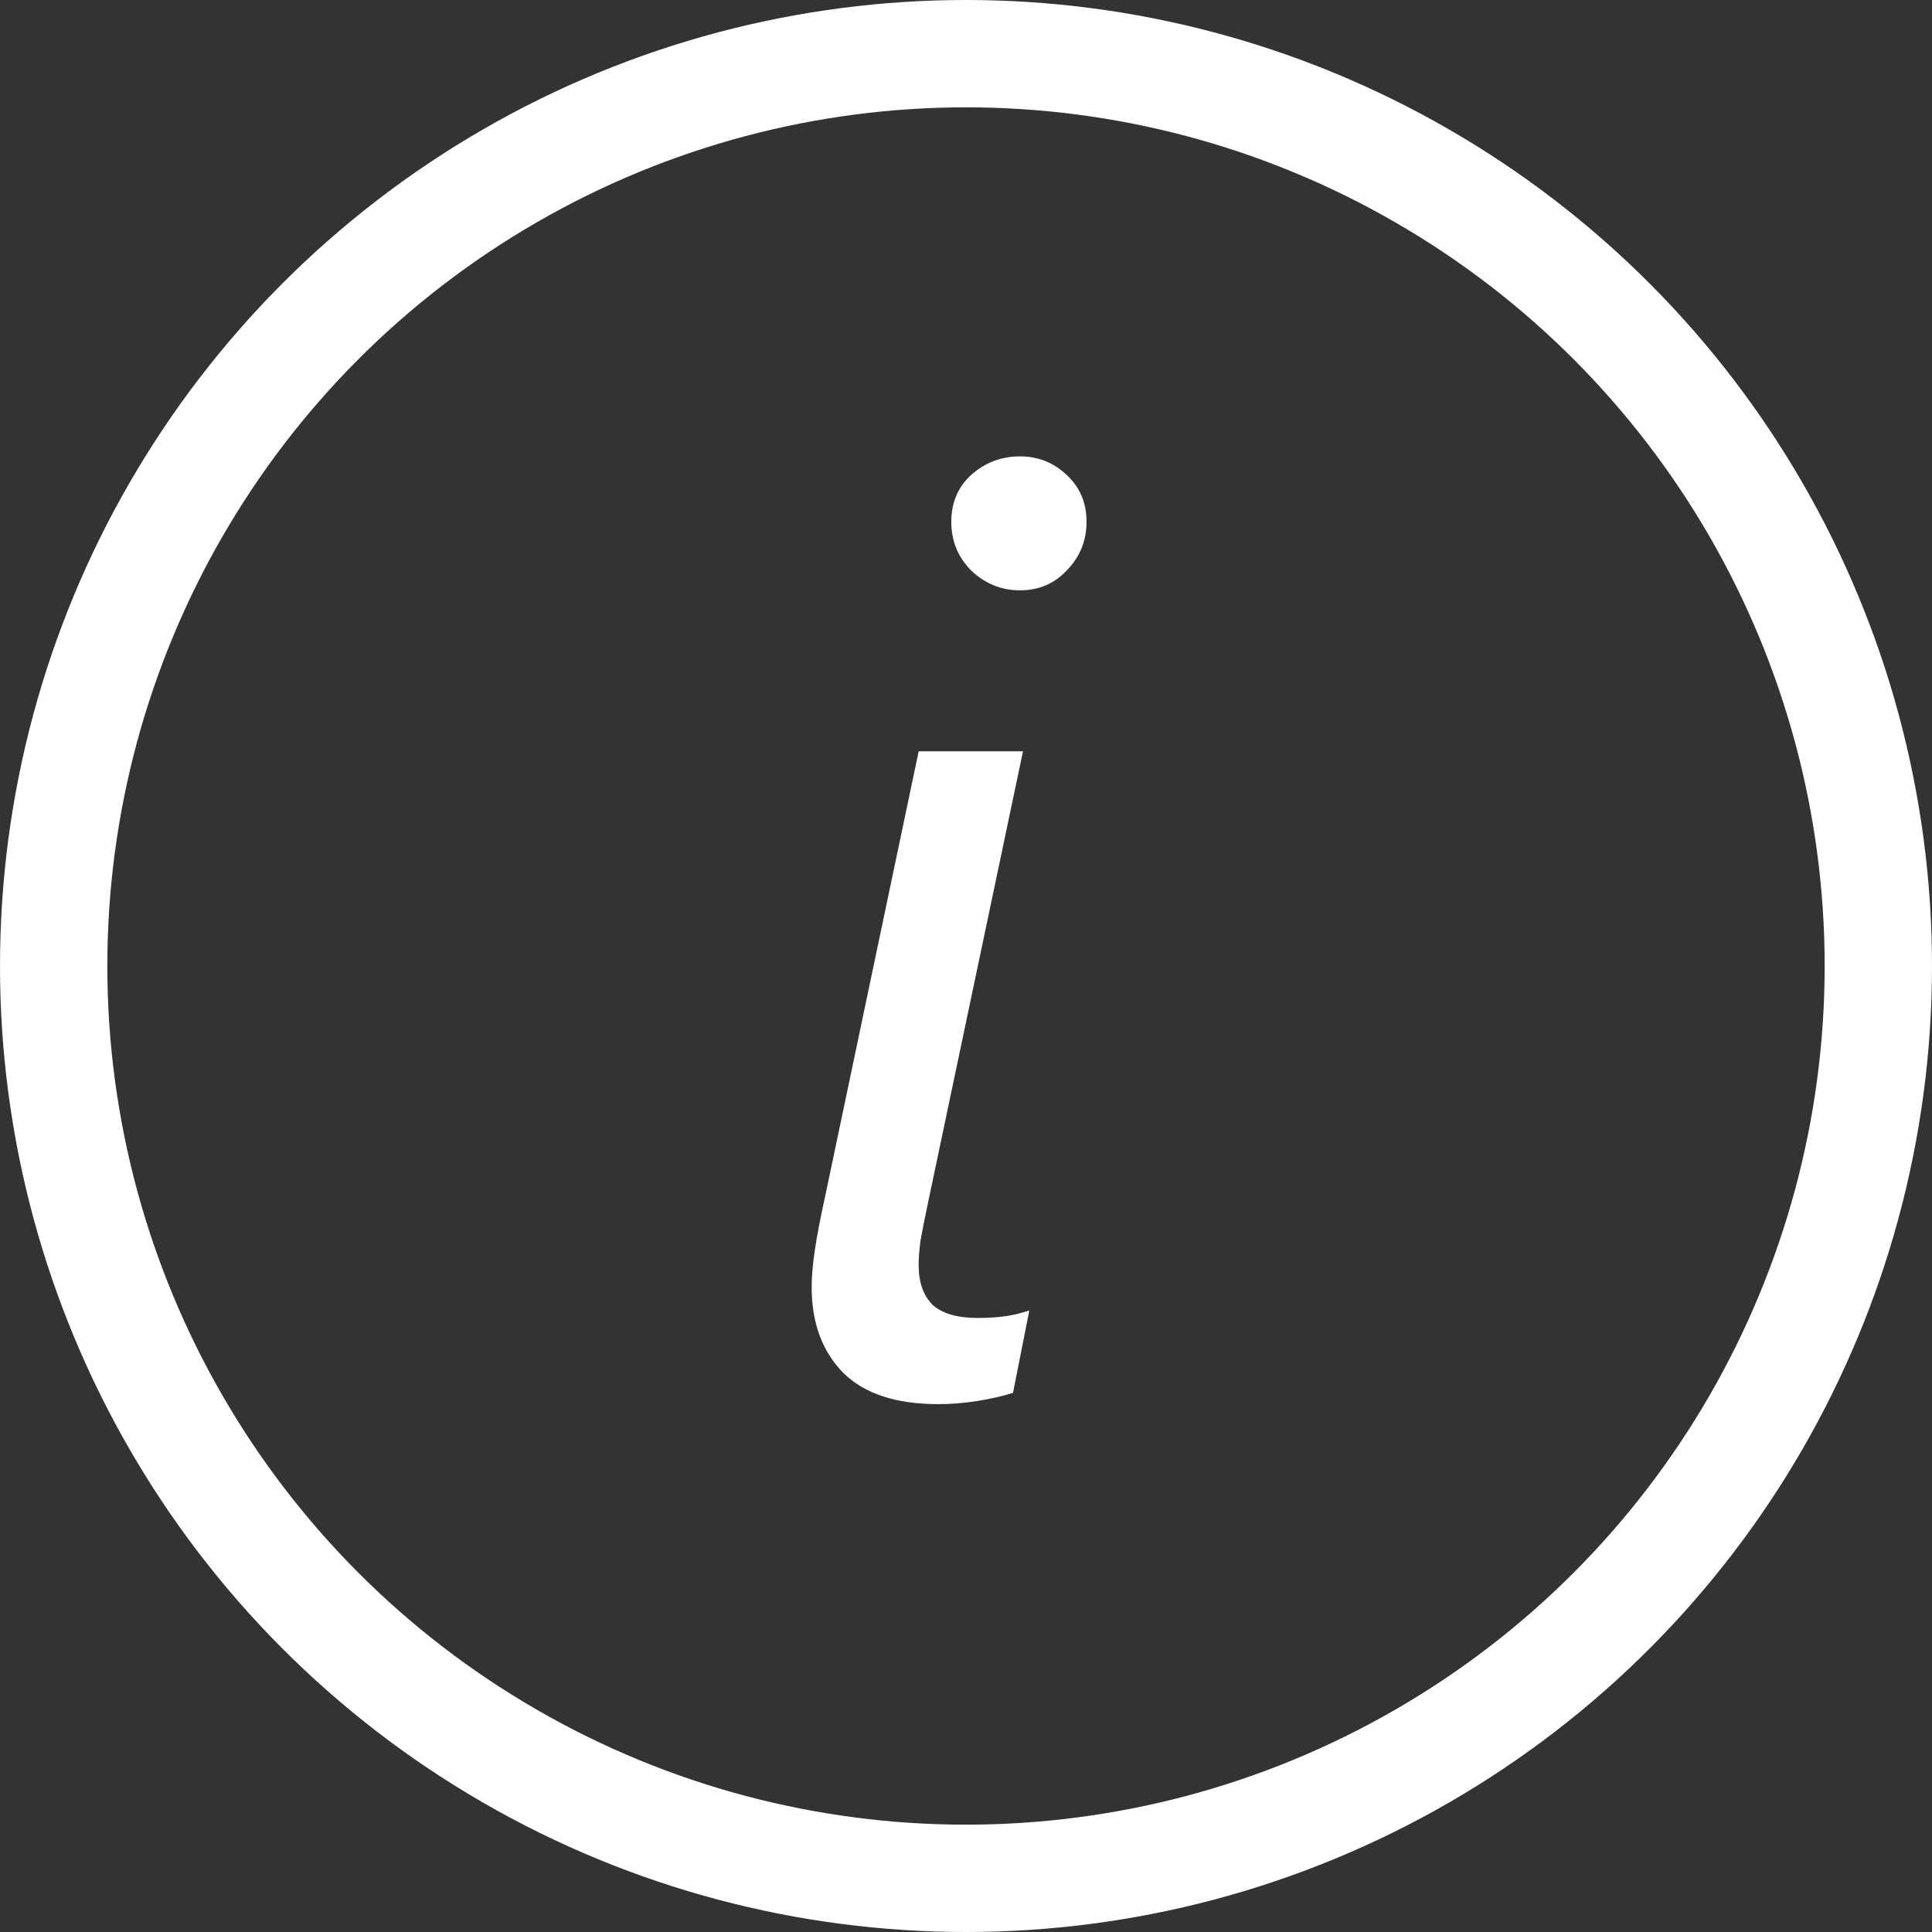 <svg width="18" height="18" viewBox="0 0 18 18" fill="none" xmlns="http://www.w3.org/2000/svg">
<rect x="0" y="0" width="18" height="18" fill="#333333" stroke="none"/>
<path d="M9.438 12.977C9.34 13.008 9.229 13.033 9.104 13.053C8.982 13.072 8.861 13.082 8.74 13.082C8.346 13.082 8.051 12.984 7.855 12.789C7.66 12.59 7.562 12.324 7.562 11.992C7.562 11.895 7.572 11.779 7.592 11.646C7.611 11.514 7.643 11.35 7.686 11.154L8.559 7H9.531L8.652 11.178C8.617 11.342 8.592 11.469 8.576 11.559C8.564 11.648 8.559 11.725 8.559 11.787C8.559 11.947 8.602 12.07 8.688 12.156C8.777 12.238 8.918 12.279 9.109 12.279C9.211 12.279 9.299 12.273 9.373 12.262C9.451 12.25 9.523 12.232 9.59 12.209L9.438 12.977ZM10.123 4.861C10.123 5.037 10.062 5.188 9.941 5.312C9.824 5.438 9.678 5.5 9.502 5.5C9.33 5.5 9.18 5.439 9.051 5.318C8.926 5.193 8.863 5.041 8.863 4.861C8.863 4.682 8.926 4.535 9.051 4.422C9.18 4.309 9.33 4.252 9.502 4.252C9.674 4.252 9.82 4.311 9.941 4.428C10.062 4.541 10.123 4.686 10.123 4.861Z" fill="white"/>
<circle cx="9" cy="9" r="8.5" stroke="white"/>
</svg>
